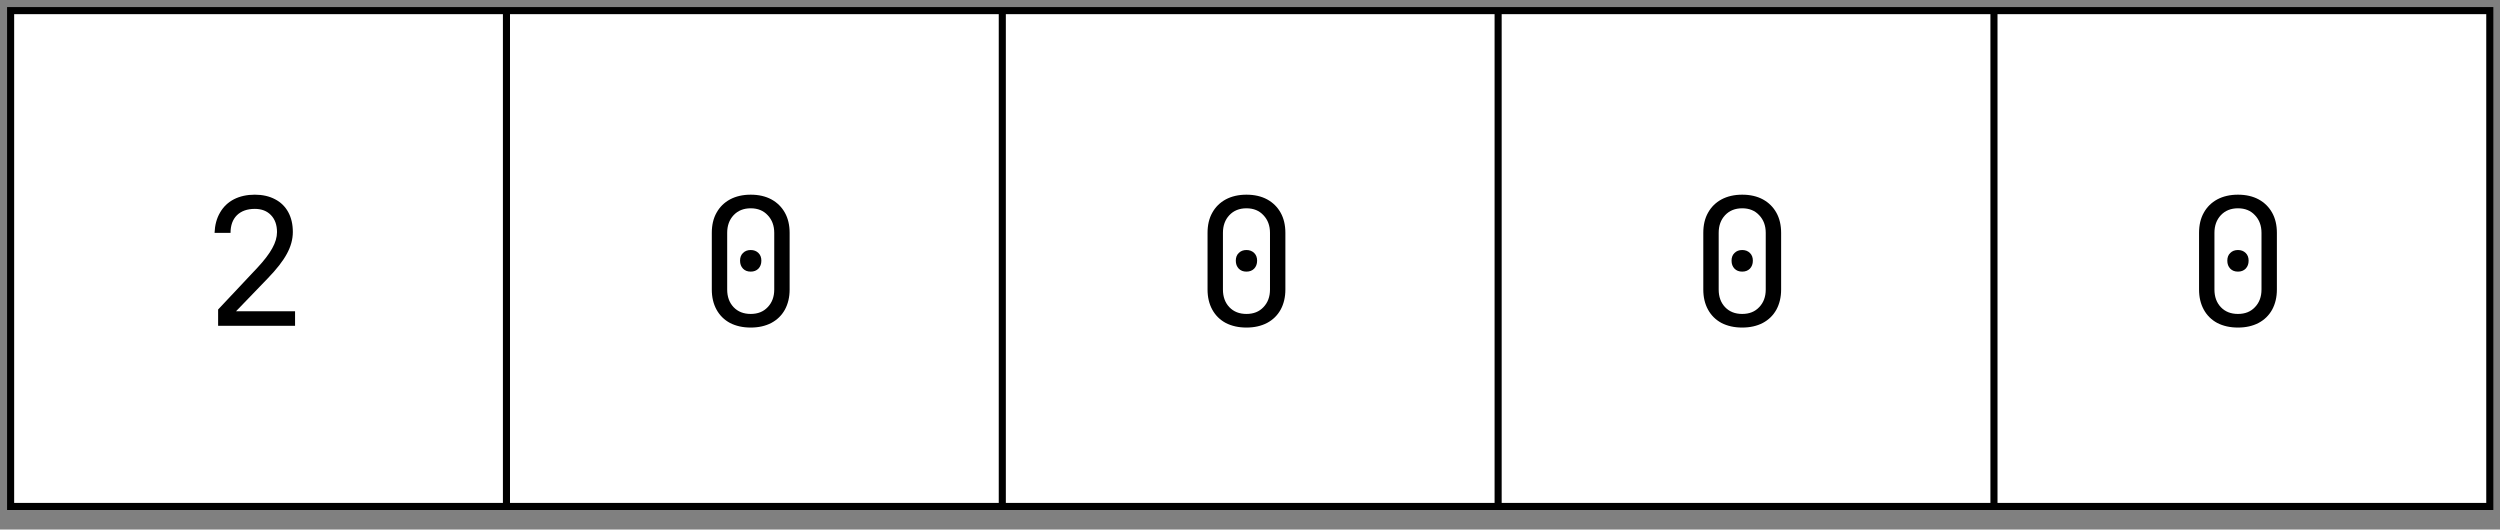 <?xml version="1.0" encoding="UTF-8" standalone="no"?>
<svg 
   width="264pt"
   height="55.92pt"
   viewBox="0 0 264 55.92"
   version="1.1"
   id="svg45"
   xmlns:xlink="http://www.w3.org/1999/xlink"
   xmlns="http://www.w3.org/2000/svg"
   xmlns:svg="http://www.w3.org/2000/svg" content="%3Cmxfile%20host%3D%22app.diagrams.net%22%20modified%3D%222022-10-28T16%3A28%3A25.821Z%22%20agent%3D%225.0%20(Macintosh%3B%20Intel%20Mac%20OS%20X%2010_15_7)%20AppleWebKit%2F537.36%20(KHTML%2C%20like%20Gecko)%20Chrome%2F106.0.0.0%20Safari%2F537.36%22%20etag%3D%22Sz8cwEr5ZvO3ehfm3f49%22%20version%3D%2220.5.1%22%3E%3Cdiagram%20id%3D%22ZBdrdjpJQ8WZFsRC3X2g%22%20name%3D%22Page-1%22%3E7Zhtb9owEMc%2FDS%2Bp8tAAe7lktNM0NKls2vrSTUziyfFF9rFAP%2F3O2CFQSlW0FxsdEgq%2Bv8%2Fnh%2Fv5EBnEWb261aypZlBwOYiCYjWIPwyiKAwnI%2Fqyytop42DshFKLwjv1wlw8ci8GXl2Kgps9RwSQKJp9MQeleI57GtMa2n23Bcj9WRtW%2BhmDXpjnTPIDt%2B%2BiwMqpk2jc6x%2B5KKtu5nD0zvXUrHP2gU3FCmh3pHg6iDMNgK5VrzIu7eF15%2BLG3Rzp3S5Mc4WvGbDm337y6Xw2vcXVj%2Ft6%2BKXB4TByUX4xufQb9ovFdXcCtO7GNpE9WCmtsJZkhtRsK4F83rDc9rcEAGkGmUafx4BsSgwyobj2Y3KQkjVGbII5j0rI4jNbwxK7aTorXdDoG1YLafH5xDHVFMvQAmegwPfPYak3K6gQiYooid%2FTg87BPqyDuSoBSslZI8xVDvWmIzcb15uFi07N3fhJlO7O4LYTJWT7A%2BMa%2BepoJsJtfulicKg5apoi6AZMPBL%2BToQjb7c9YXHitWqHrrHXmIe63Ibu804Nn%2FoTMIjjl9N%2BZ8FNK9Di0aZT%2Bsw9zbVpRS2ZohvBiidSCpsKYCWExrckX6BvPgAiZcYZ2m85eJaXQkPzlemSdy4LIWUGEixiCpSFtAFBebc7SVL60LllwVUySGhnGdlhb9PHumvMQBm06bdhOTPYcnPGCB6%2F7odc%2Fj3urg%2Fqz%2FECRLtDweQdlXmmytfUIv%2BjwHp2nkHlNByBjn0hN3W8EkXB1RsjxFWCFxEZn0iID9bn7eRoTCLXiiFVkaUqzAF223X%2BAYnJAYnBhcR%2FkcTVPiNvHszRBcyzAjO8%2Fl%2FIHF%2FIPCsyt3%2Bq3zyZkwuZ50Xm5OzJJLN%2Fl%2BPc%2Bzdi8fQ3%3C%2Fdiagram%3E%3C%2Fmxfile%3E">
  <rect x="0" y="0" width="264" height="55.92" fill="#808080" stroke="none"/>
  <defs
     id="defs11">
    <g
       id="g9">
      <g
         id="glyph-0-0" />
      <g
         id="glyph-0-1">
        <path
           d="M 1.719 0 L 1.719 -1.719 L 5.891 -6.156 C 6.598 -6.914 7.113 -7.594 7.438 -8.188 C 7.77 -8.781 7.938 -9.348 7.938 -9.891 C 7.938 -10.648 7.723 -11.25 7.297 -11.688 C 6.879 -12.125 6.312 -12.344 5.594 -12.344 C 4.789 -12.344 4.16 -12.117 3.703 -11.672 C 3.254 -11.223 3.031 -10.602 3.031 -9.812 L 1.344 -9.812 C 1.375 -10.633 1.566 -11.348 1.922 -11.953 C 2.273 -12.566 2.766 -13.035 3.391 -13.359 C 4.023 -13.68 4.758 -13.844 5.594 -13.844 C 6.414 -13.844 7.129 -13.68 7.734 -13.359 C 8.336 -13.047 8.801 -12.594 9.125 -12 C 9.445 -11.414 9.609 -10.719 9.609 -9.906 C 9.609 -9.133 9.398 -8.367 8.984 -7.609 C 8.578 -6.848 7.906 -5.984 6.969 -5.016 L 3.609 -1.531 L 9.844 -1.531 L 9.844 0 Z M 1.719 0 "
           id="path3" />
      </g>
      <g
         id="glyph-0-2">
        <path
           d="M 5.609 0.188 C 4.773 0.188 4.047 0.023 3.422 -0.297 C 2.805 -0.629 2.332 -1.098 2 -1.703 C 1.664 -2.316 1.5 -3.023 1.5 -3.828 L 1.5 -9.812 C 1.5 -10.633 1.664 -11.344 2 -11.938 C 2.332 -12.539 2.805 -13.008 3.422 -13.344 C 4.047 -13.676 4.773 -13.844 5.609 -13.844 C 6.453 -13.844 7.18 -13.676 7.797 -13.344 C 8.41 -13.008 8.883 -12.539 9.219 -11.938 C 9.551 -11.344 9.719 -10.633 9.719 -9.812 L 9.719 -3.828 C 9.719 -3.023 9.551 -2.316 9.219 -1.703 C 8.883 -1.098 8.406 -0.629 7.781 -0.297 C 7.164 0.023 6.441 0.188 5.609 0.188 Z M 5.609 -1.25 C 6.359 -1.25 6.957 -1.488 7.406 -1.969 C 7.863 -2.445 8.094 -3.066 8.094 -3.828 L 8.094 -9.812 C 8.094 -10.57 7.863 -11.191 7.406 -11.672 C 6.957 -12.16 6.359 -12.406 5.609 -12.406 C 4.859 -12.406 4.254 -12.16 3.797 -11.672 C 3.348 -11.191 3.125 -10.57 3.125 -9.812 L 3.125 -3.828 C 3.125 -3.066 3.348 -2.445 3.797 -1.969 C 4.254 -1.488 4.859 -1.25 5.609 -1.25 Z M 5.609 -5.719 C 5.273 -5.719 5.004 -5.82 4.797 -6.031 C 4.586 -6.25 4.484 -6.531 4.484 -6.875 C 4.484 -7.219 4.586 -7.488 4.797 -7.688 C 5.004 -7.895 5.273 -8 5.609 -8 C 5.941 -8 6.211 -7.895 6.422 -7.688 C 6.629 -7.488 6.734 -7.219 6.734 -6.875 C 6.734 -6.531 6.629 -6.25 6.422 -6.031 C 6.211 -5.82 5.941 -5.719 5.609 -5.719 Z M 5.609 -5.719 "
           id="path6" />
      </g>
    </g>
  </defs>
  <path
     fill-rule="nonzero"
     fill="rgb(100%, 100%, 100%)"
     fill-opacity="1"
     d="M 1.121 1.121 L 262.879 1.121 L 262.879 53.473 L 1.121 53.473 Z M 1.121 1.121 "
     id="path13" />
  <path
     fill="none"
     stroke-width="1"
     stroke-linecap="square"
     stroke-linejoin="miter"
     stroke="rgb(0%, 0%, 0%)"
     stroke-opacity="1"
     stroke-miterlimit="10"
     d="M 0.999 0.999 L 351.001 0.999 L 351.001 70.999 L 0.999 70.999 L 0.999 0.999 "
     transform="matrix(0.748, 0, 0, 0.748, 0.374, 0.374)"
     id="path15" />
  <path
     fill="none"
     stroke-width="1"
     stroke-linecap="butt"
     stroke-linejoin="miter"
     stroke="rgb(0%, 0%, 0%)"
     stroke-opacity="1"
     stroke-miterlimit="10"
     d="M 70.999 0.999 L 70.999 70.999 "
     transform="matrix(0.748, 0, 0, 0.748, 0.374, 0.374)"
     id="path17" />
  <path
     fill="none"
     stroke-width="1"
     stroke-linecap="butt"
     stroke-linejoin="miter"
     stroke="rgb(0%, 0%, 0%)"
     stroke-opacity="1"
     stroke-miterlimit="10"
     d="M 141 0.999 L 141 70.999 "
     transform="matrix(0.748, 0, 0, 0.748, 0.374, 0.374)"
     id="path19" />
  <path
     fill="none"
     stroke-width="1"
     stroke-linecap="butt"
     stroke-linejoin="miter"
     stroke="rgb(0%, 0%, 0%)"
     stroke-opacity="1"
     stroke-miterlimit="10"
     d="M 211 0.999 L 211 70.999 "
     transform="matrix(0.748, 0, 0, 0.748, 0.374, 0.374)"
     id="path21" />
  <path
     fill="none"
     stroke-width="1"
     stroke-linecap="butt"
     stroke-linejoin="miter"
     stroke="rgb(0%, 0%, 0%)"
     stroke-opacity="1"
     stroke-miterlimit="10"
     d="M 281.001 0.999 L 281.001 70.999 "
     transform="matrix(0.748, 0, 0, 0.748, 0.374, 0.374)"
     id="path23" />
  <g
     fill="#000000"
     fill-opacity="1"
     id="g27">
    <use
       xlink:href="#glyph-0-1"
       x="21.314"
       y="34.402"
       id="use25" />
  </g>
  <g
     fill="#000000"
     fill-opacity="1"
     id="g31">
    <use
       xlink:href="#glyph-0-2"
       x="73.666"
       y="34.402"
       id="use29" />
  </g>
  <g
     fill="#000000"
     fill-opacity="1"
     id="g35">
    <use
       xlink:href="#glyph-0-2"
       x="126.017"
       y="34.402"
       id="use33" />
  </g>
  <g
     fill="#000000"
     fill-opacity="1"
     id="g39">
    <use
       xlink:href="#glyph-0-2"
       x="178.368"
       y="34.402"
       id="use37" />
  </g>
  <g
     fill="#000000"
     fill-opacity="1"
     id="g43">
    <use
       xlink:href="#glyph-0-2"
       x="230.72"
       y="34.402"
       id="use41" />
  </g>
</svg>

